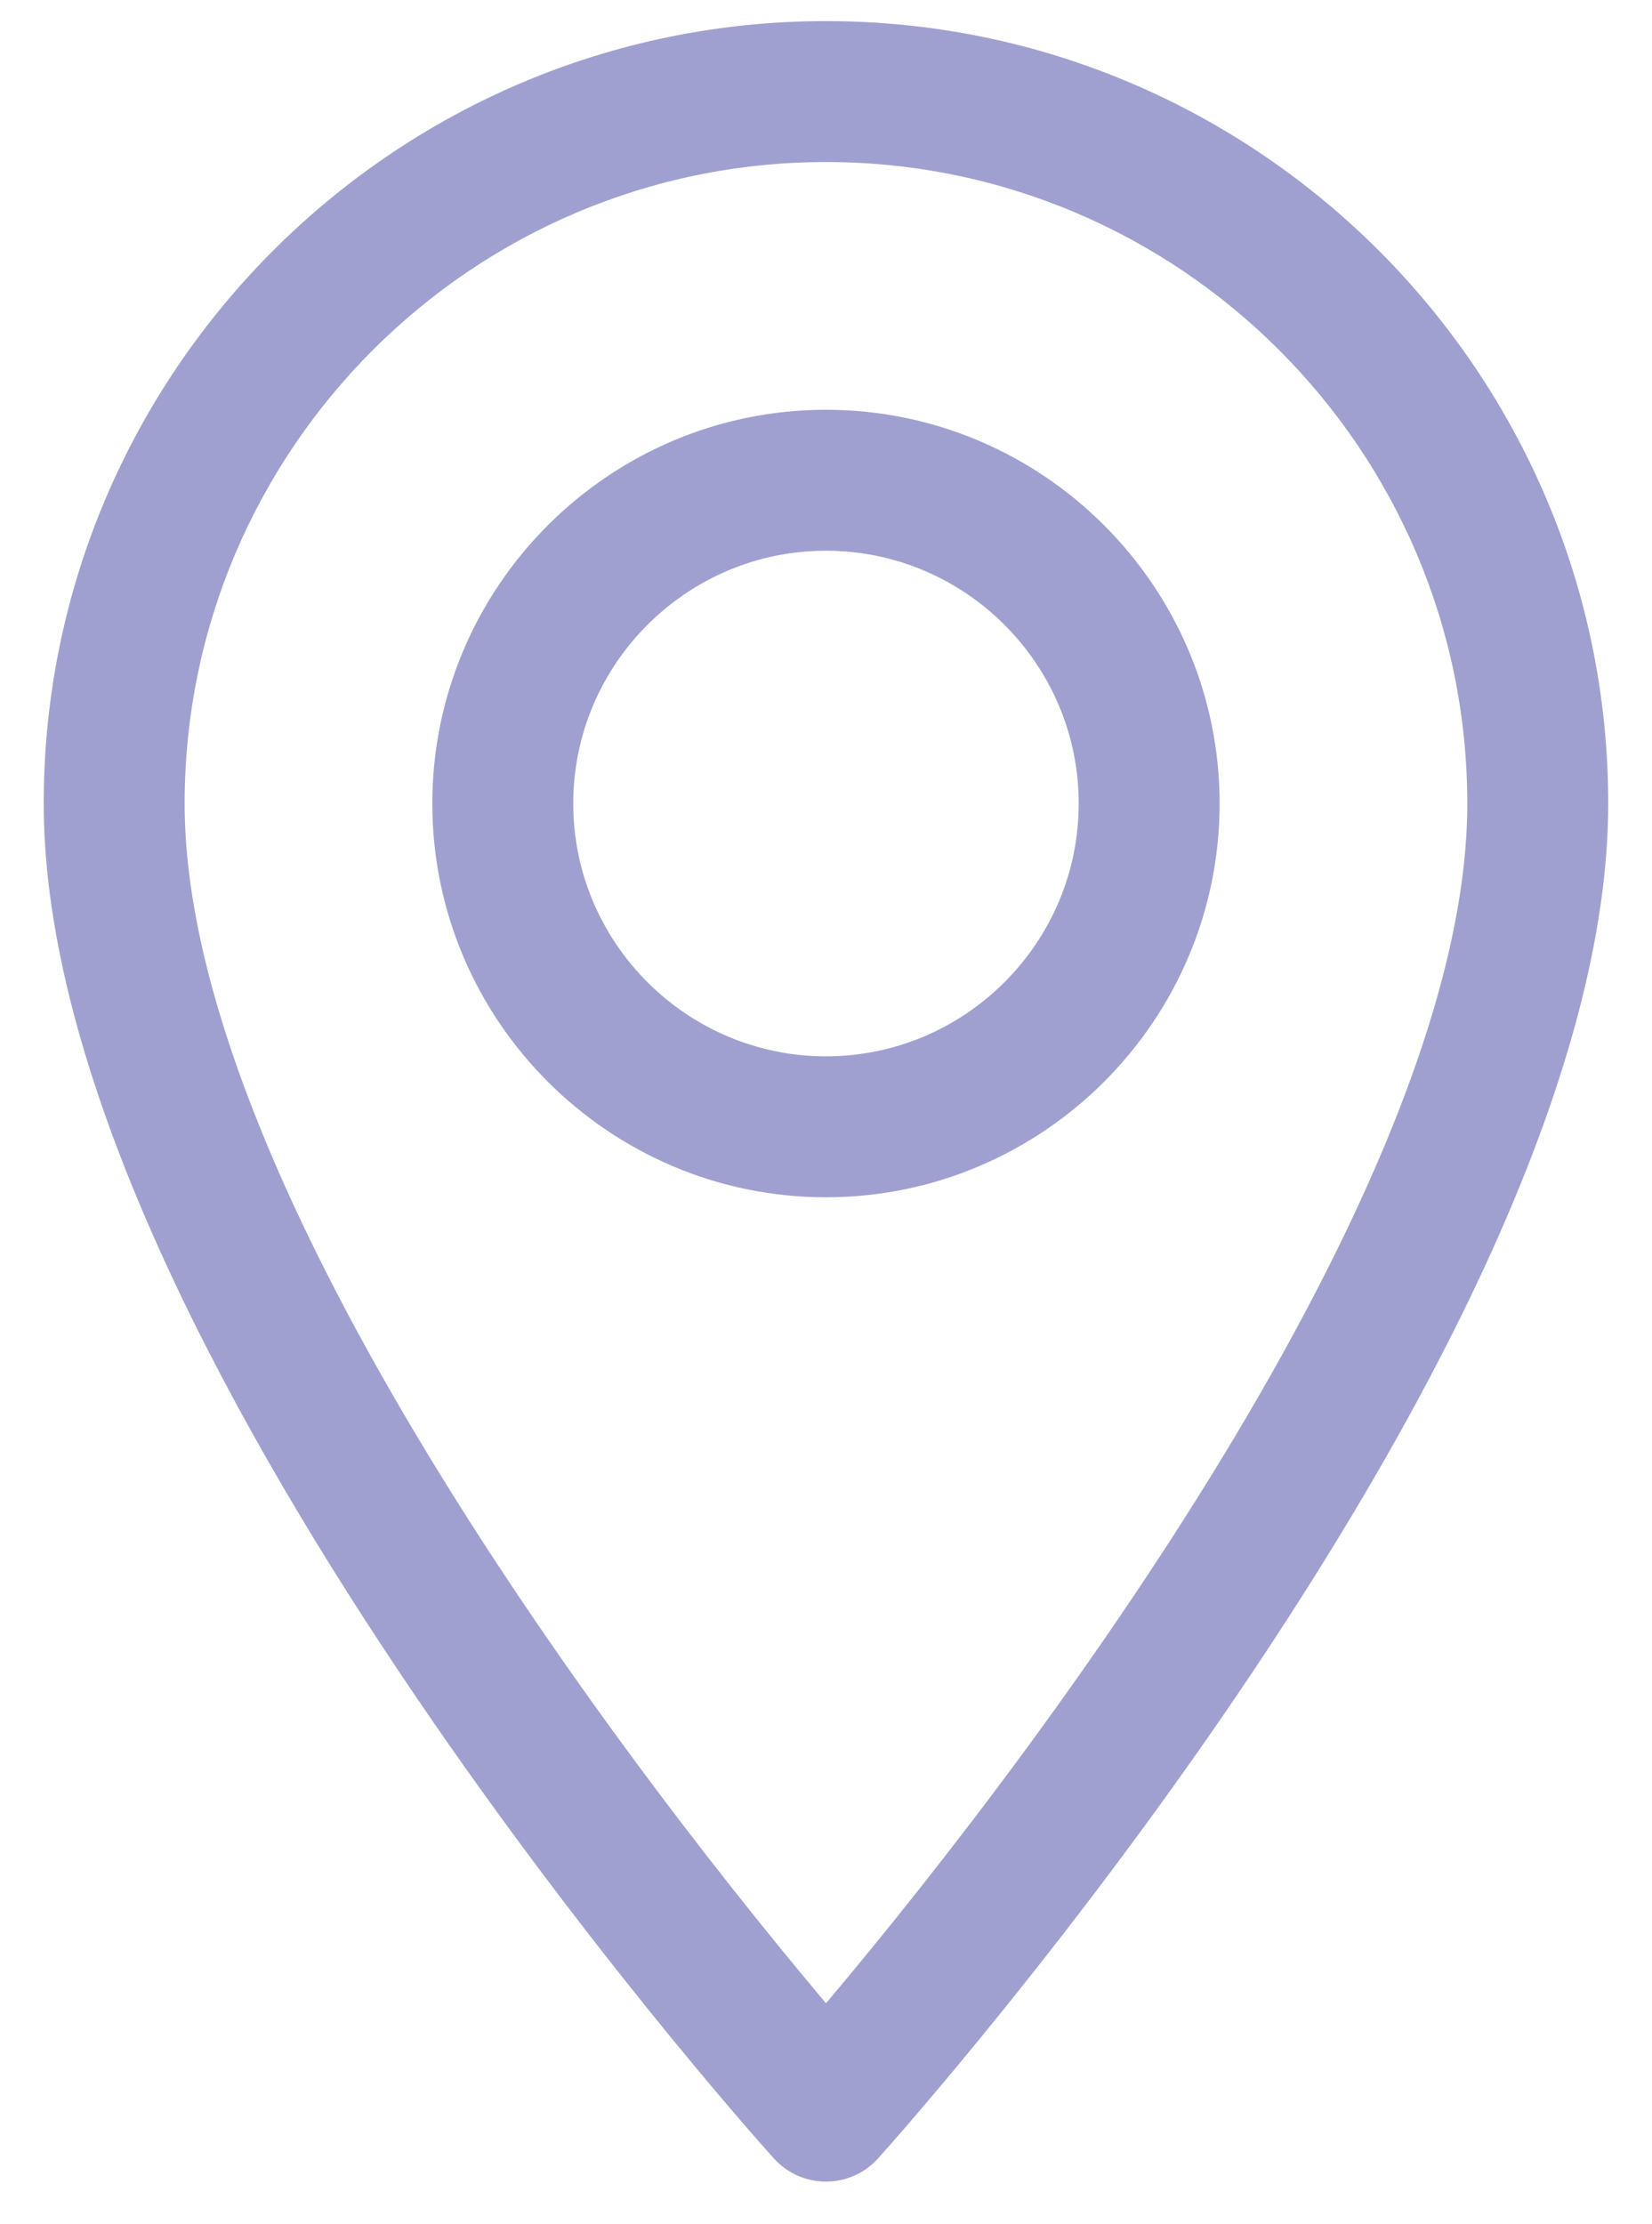 <svg width="26" height="35" viewBox="0 0 26 35" fill="none" xmlns="http://www.w3.org/2000/svg">
<path d="M13 0.332C6.213 0.332 0.688 5.857 0.688 12.644C0.688 21.071 11.705 33.442 12.176 33.96C12.614 34.452 13.385 34.452 13.823 33.96C14.295 33.435 25.311 21.071 25.311 12.644C25.311 5.857 19.786 0.332 13 0.332ZM13 31.523C9.294 27.12 2.906 18.428 2.906 12.644C2.906 7.079 7.435 2.55 13 2.55C18.564 2.55 23.093 7.079 23.093 12.644C23.093 18.428 16.712 27.12 13 31.523Z" fill="#A0A0D0"/>
<path d="M12.999 6.448C9.586 6.448 6.804 9.231 6.804 12.644C6.804 16.057 9.586 18.84 12.999 18.84C16.413 18.84 19.195 16.057 19.195 12.644C19.195 9.231 16.413 6.448 12.999 6.448ZM12.999 16.622C10.808 16.622 9.022 14.835 9.022 12.644C9.022 10.453 10.808 8.666 12.999 8.666C15.191 8.666 16.977 10.453 16.977 12.644C16.977 14.835 15.191 16.622 12.999 16.622Z" fill="#A0A0D0"/>
</svg>
